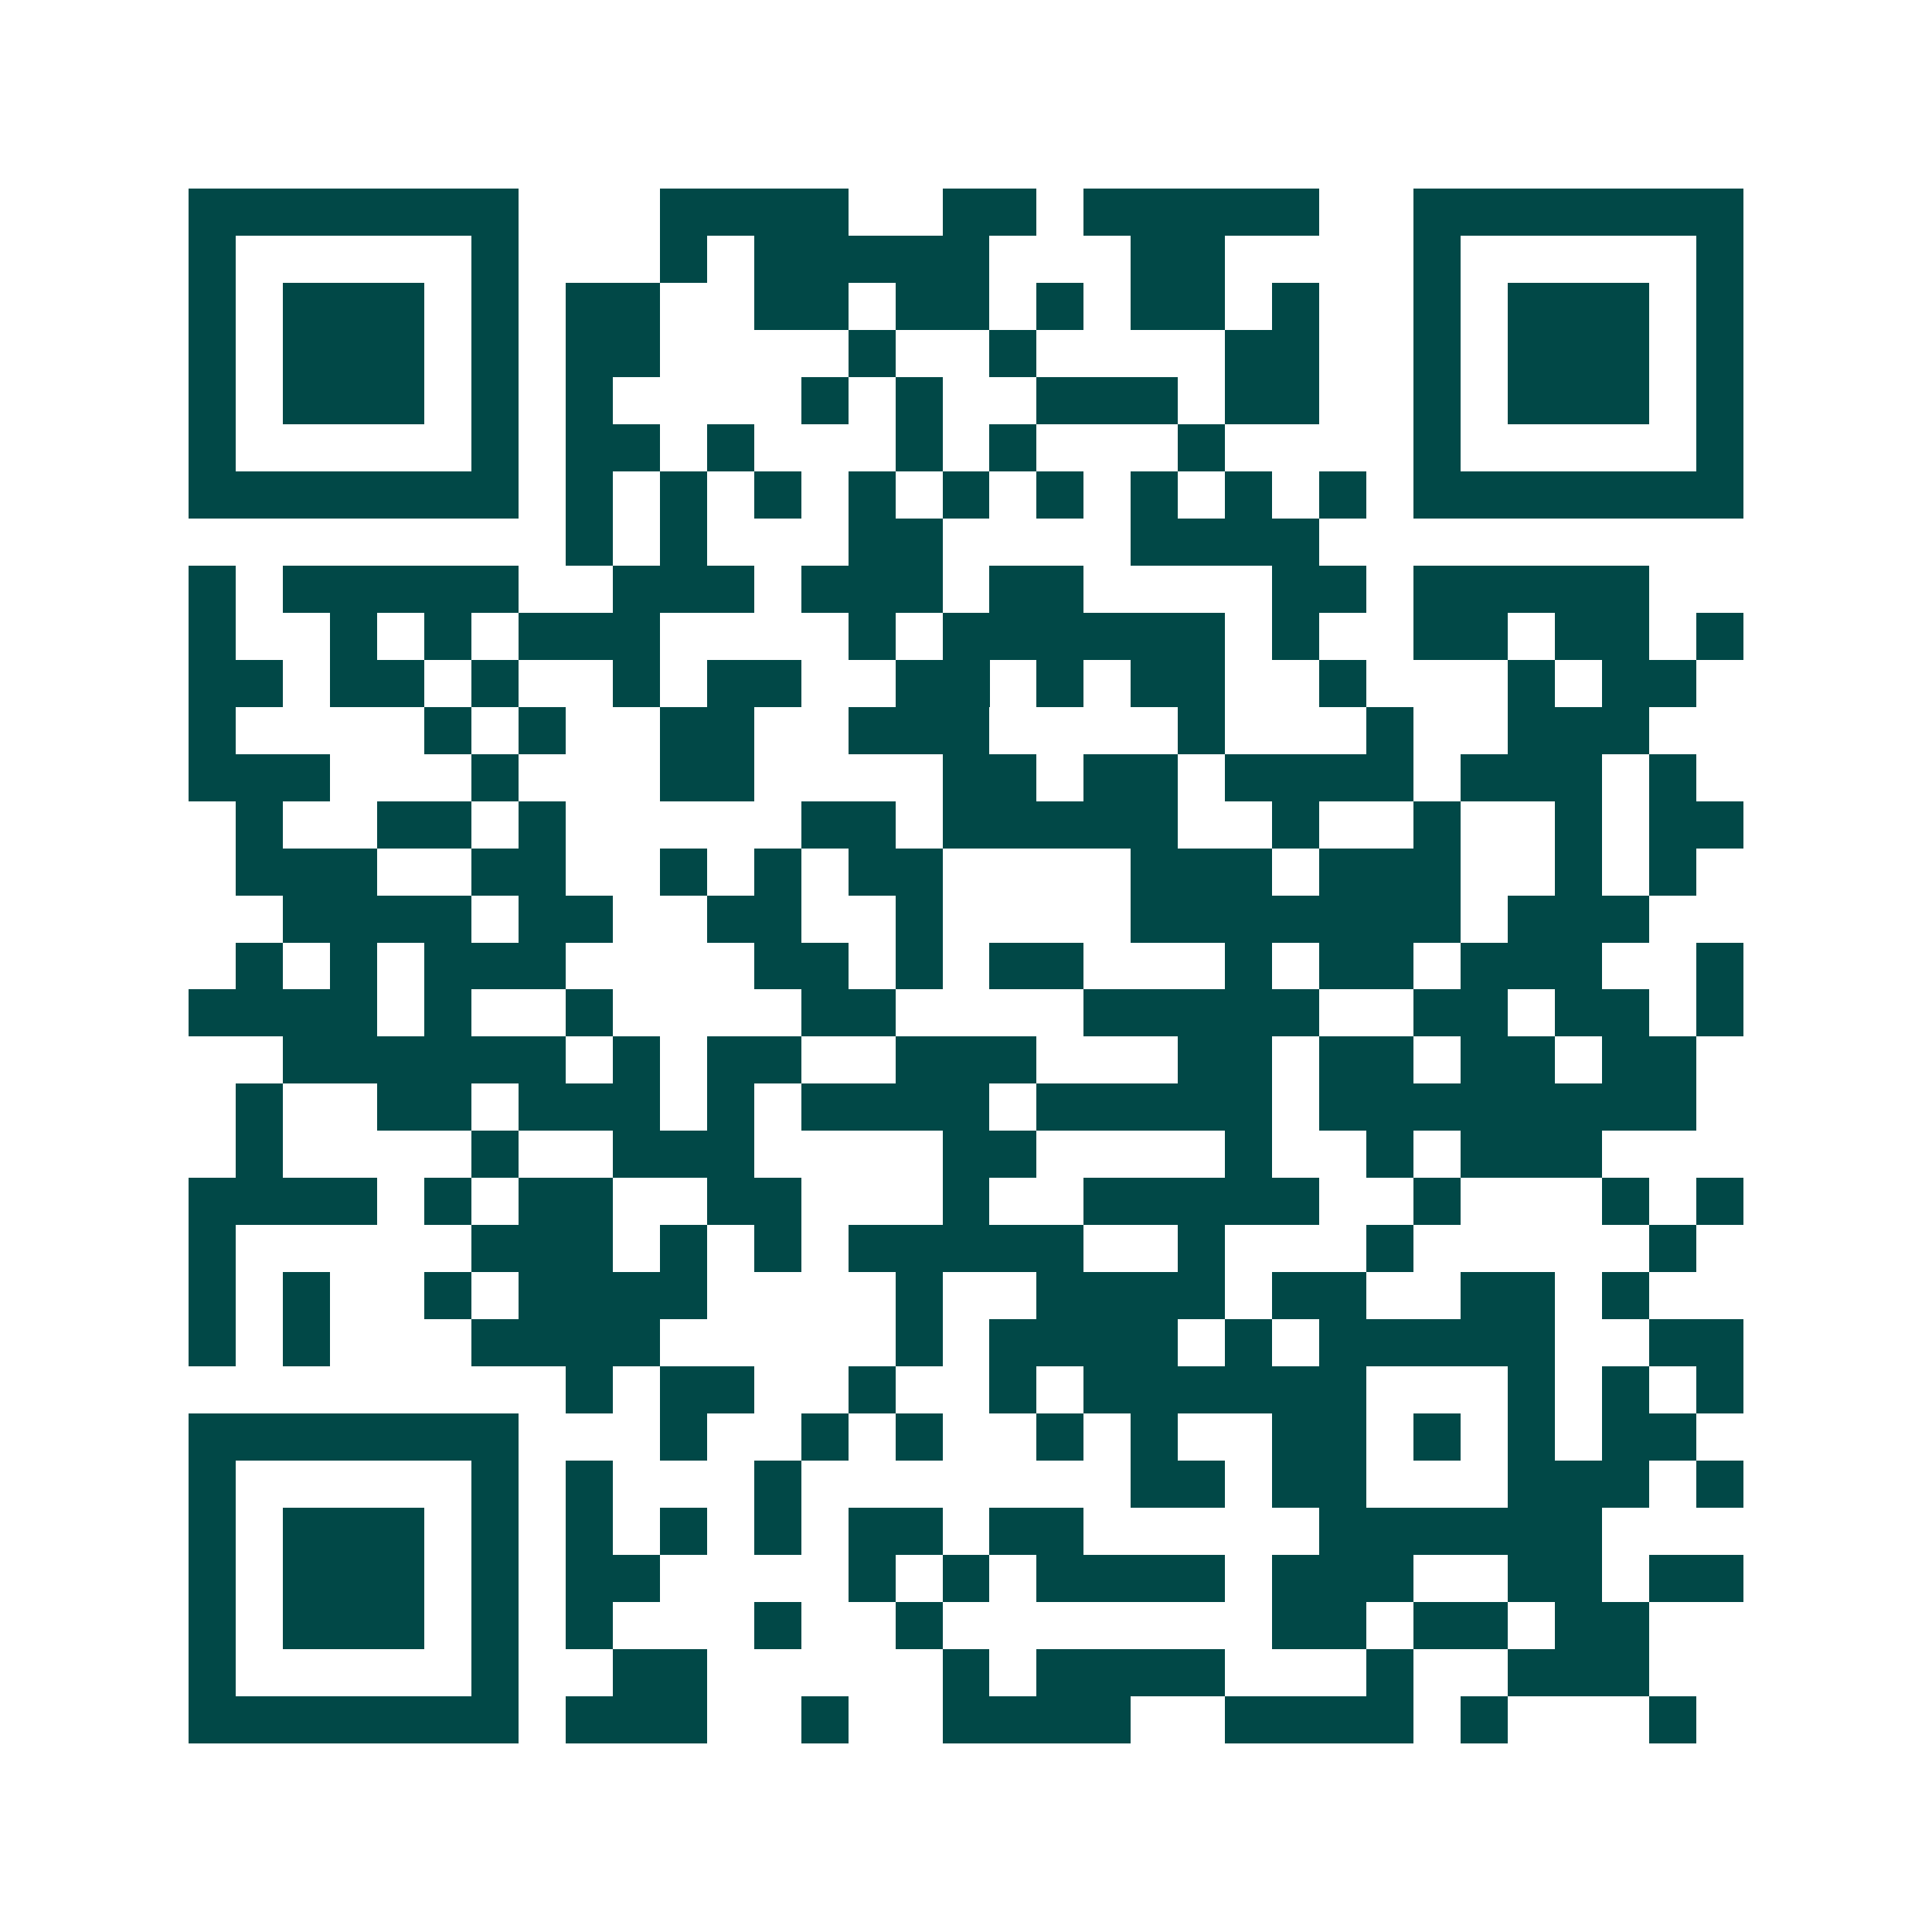 <svg xmlns="http://www.w3.org/2000/svg" width="200" height="200" viewBox="0 0 41 41" shape-rendering="crispEdges"><path fill="#ffffff" d="M0 0h41v41H0z"/><path stroke="#014847" d="M4 4.5h7m3 0h4m2 0h2m1 0h5m2 0h7M4 5.5h1m5 0h1m3 0h1m1 0h5m3 0h2m4 0h1m5 0h1M4 6.5h1m1 0h3m1 0h1m1 0h2m2 0h2m1 0h2m1 0h1m1 0h2m1 0h1m2 0h1m1 0h3m1 0h1M4 7.5h1m1 0h3m1 0h1m1 0h2m4 0h1m2 0h1m4 0h2m2 0h1m1 0h3m1 0h1M4 8.5h1m1 0h3m1 0h1m1 0h1m4 0h1m1 0h1m2 0h3m1 0h2m2 0h1m1 0h3m1 0h1M4 9.5h1m5 0h1m1 0h2m1 0h1m3 0h1m1 0h1m3 0h1m4 0h1m5 0h1M4 10.5h7m1 0h1m1 0h1m1 0h1m1 0h1m1 0h1m1 0h1m1 0h1m1 0h1m1 0h1m1 0h7M12 11.5h1m1 0h1m3 0h2m4 0h4M4 12.5h1m1 0h5m2 0h3m1 0h3m1 0h2m4 0h2m1 0h5M4 13.5h1m2 0h1m1 0h1m1 0h3m4 0h1m1 0h6m1 0h1m2 0h2m1 0h2m1 0h1M4 14.5h2m1 0h2m1 0h1m2 0h1m1 0h2m2 0h2m1 0h1m1 0h2m2 0h1m3 0h1m1 0h2M4 15.5h1m4 0h1m1 0h1m2 0h2m2 0h3m4 0h1m3 0h1m2 0h3M4 16.5h3m3 0h1m3 0h2m4 0h2m1 0h2m1 0h4m1 0h3m1 0h1M5 17.5h1m2 0h2m1 0h1m5 0h2m1 0h5m2 0h1m2 0h1m2 0h1m1 0h2M5 18.5h3m2 0h2m2 0h1m1 0h1m1 0h2m4 0h3m1 0h3m2 0h1m1 0h1M6 19.5h4m1 0h2m2 0h2m2 0h1m4 0h7m1 0h3M5 20.5h1m1 0h1m1 0h3m4 0h2m1 0h1m1 0h2m3 0h1m1 0h2m1 0h3m2 0h1M4 21.5h4m1 0h1m2 0h1m4 0h2m4 0h5m2 0h2m1 0h2m1 0h1M6 22.5h6m1 0h1m1 0h2m2 0h3m3 0h2m1 0h2m1 0h2m1 0h2M5 23.5h1m2 0h2m1 0h3m1 0h1m1 0h4m1 0h5m1 0h8M5 24.5h1m4 0h1m2 0h3m4 0h2m4 0h1m2 0h1m1 0h3M4 25.5h4m1 0h1m1 0h2m2 0h2m3 0h1m2 0h5m2 0h1m3 0h1m1 0h1M4 26.5h1m5 0h3m1 0h1m1 0h1m1 0h5m2 0h1m3 0h1m5 0h1M4 27.5h1m1 0h1m2 0h1m1 0h4m4 0h1m2 0h4m1 0h2m2 0h2m1 0h1M4 28.5h1m1 0h1m3 0h4m5 0h1m1 0h4m1 0h1m1 0h5m2 0h2M12 29.5h1m1 0h2m2 0h1m2 0h1m1 0h6m3 0h1m1 0h1m1 0h1M4 30.5h7m3 0h1m2 0h1m1 0h1m2 0h1m1 0h1m2 0h2m1 0h1m1 0h1m1 0h2M4 31.5h1m5 0h1m1 0h1m3 0h1m7 0h2m1 0h2m3 0h3m1 0h1M4 32.5h1m1 0h3m1 0h1m1 0h1m1 0h1m1 0h1m1 0h2m1 0h2m5 0h6M4 33.5h1m1 0h3m1 0h1m1 0h2m4 0h1m1 0h1m1 0h4m1 0h3m2 0h2m1 0h2M4 34.5h1m1 0h3m1 0h1m1 0h1m3 0h1m2 0h1m7 0h2m1 0h2m1 0h2M4 35.5h1m5 0h1m2 0h2m5 0h1m1 0h4m3 0h1m2 0h3M4 36.5h7m1 0h3m2 0h1m2 0h4m2 0h4m1 0h1m3 0h1"/></svg>
